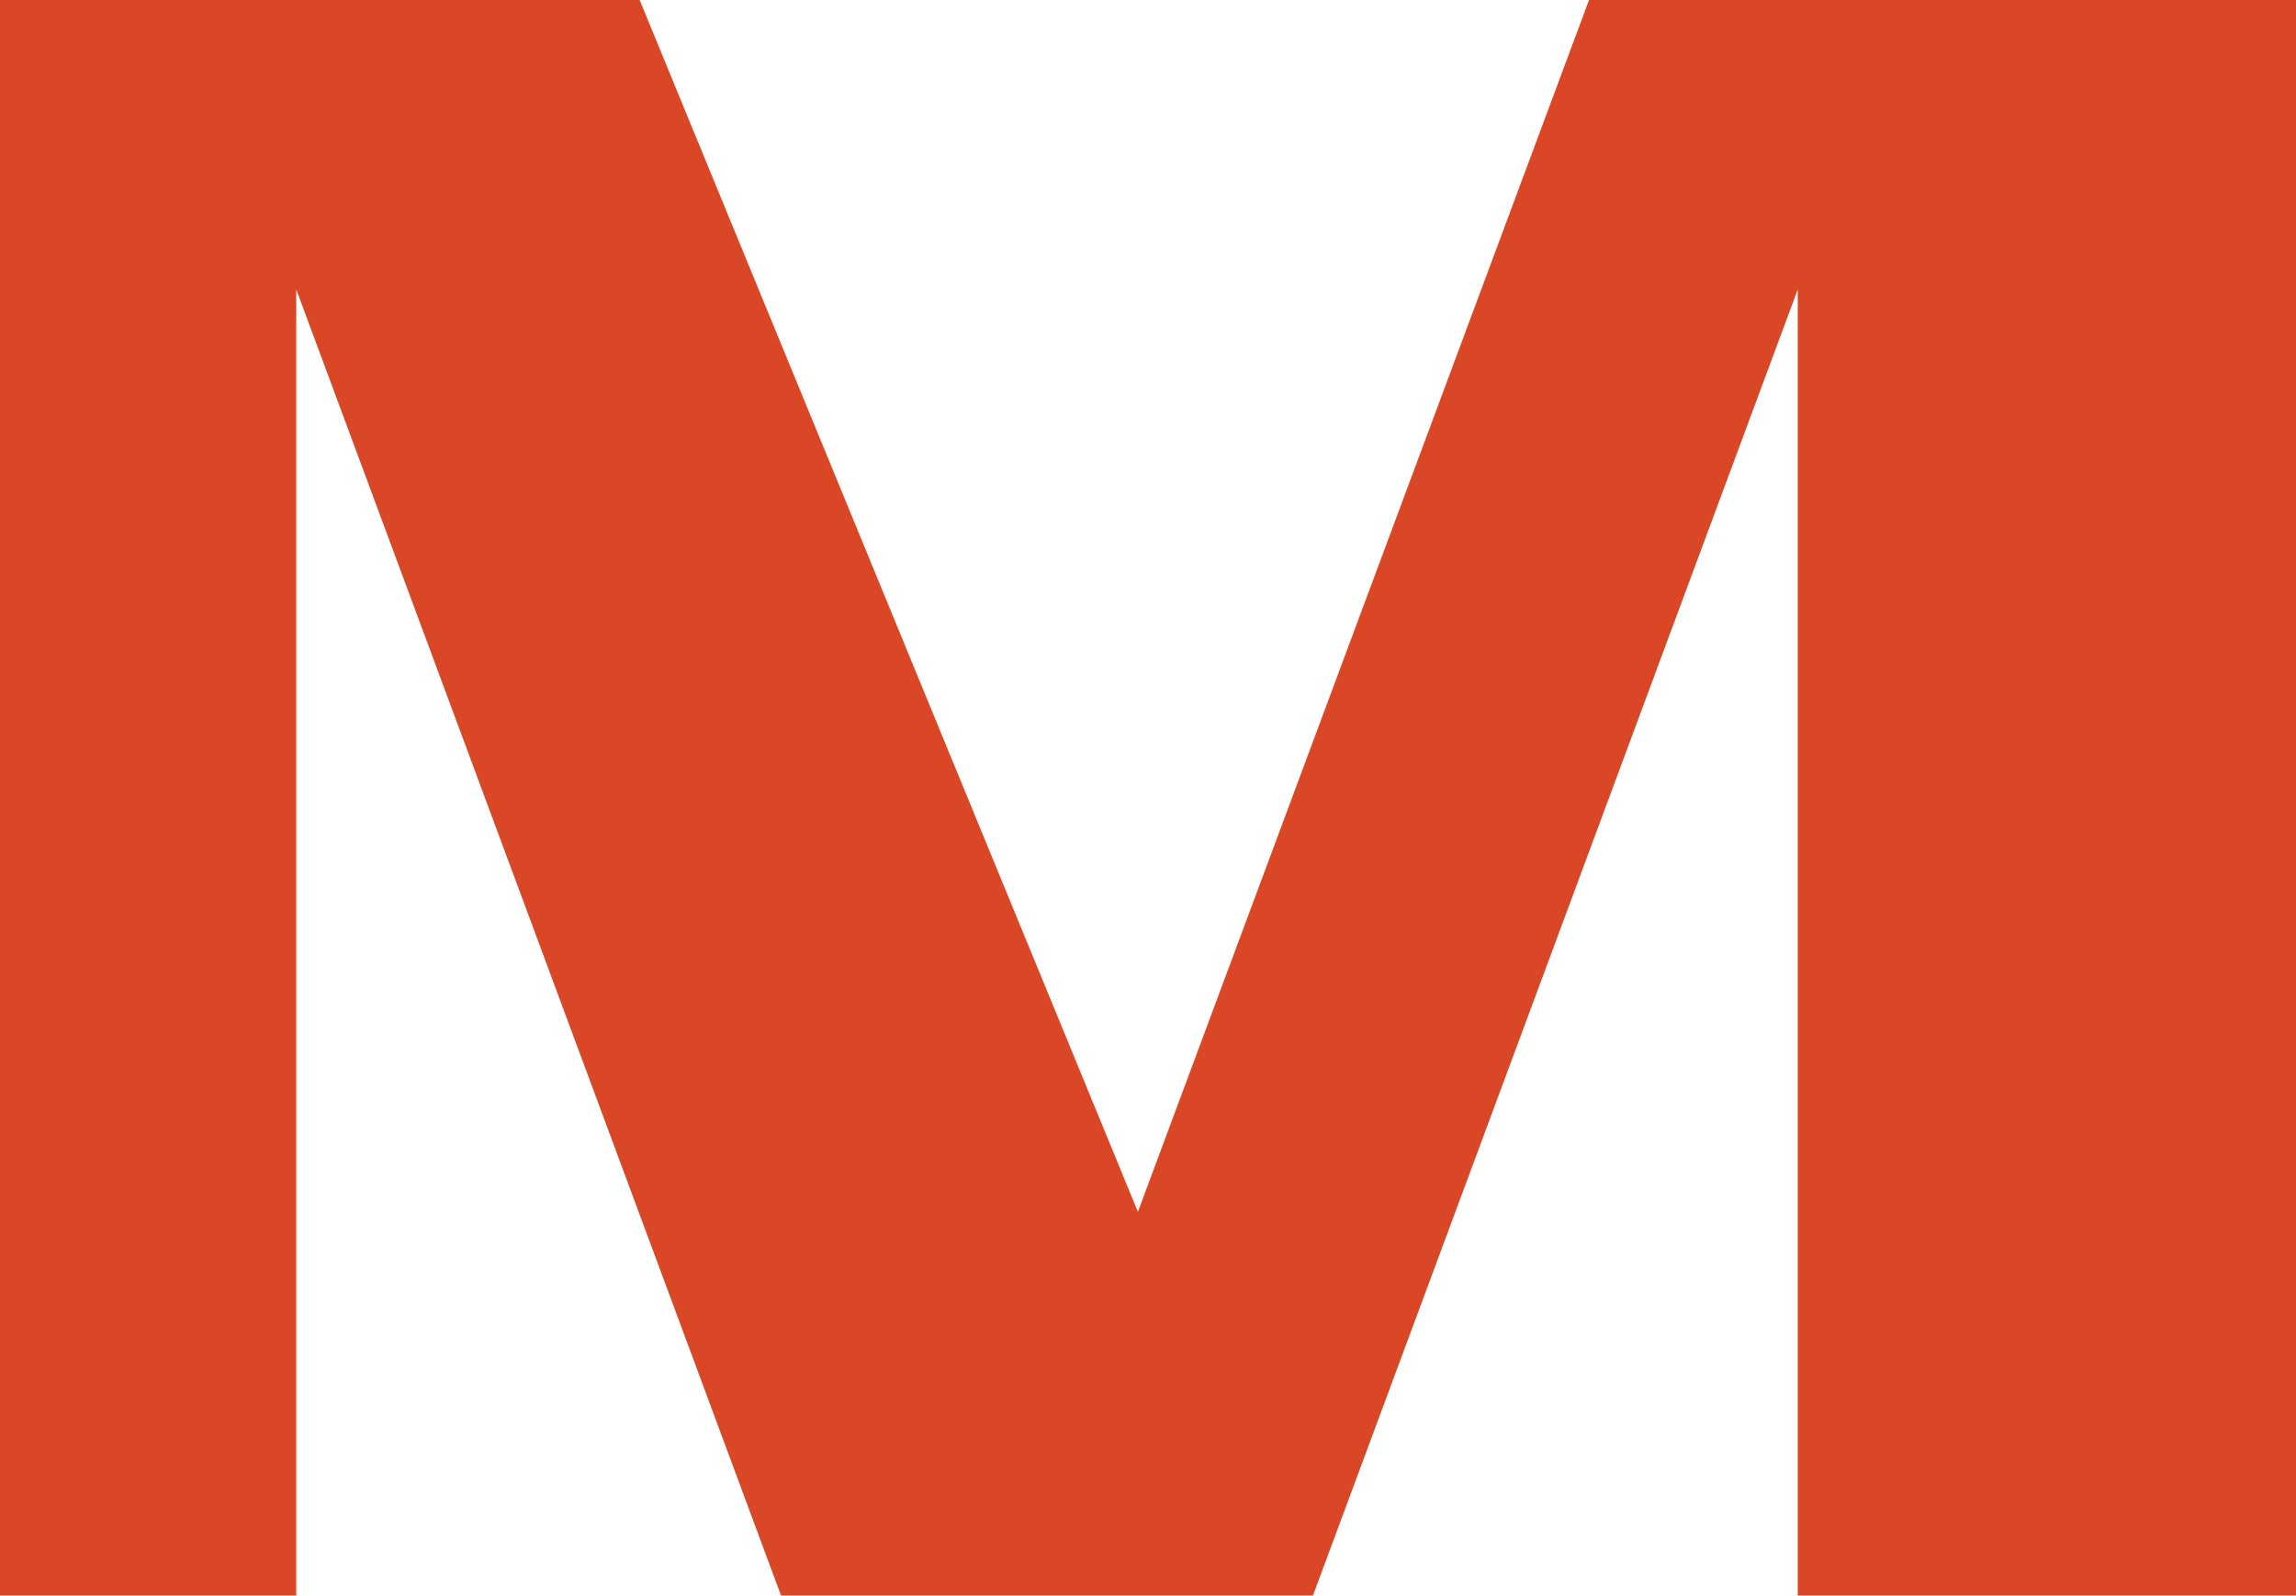 <svg id="Layer_1" data-name="Layer 1" xmlns="http://www.w3.org/2000/svg" width="34.1" height="23.7" viewBox="0 0 34.1 23.7"><polygon points="16.9 18 9.5 0 0 0 0 23.7 4.4 23.7 4.4 4.3 11.6 23.7 19.5 23.7 26.7 4.3 26.7 23.7 34.1 23.7 34.1 0 23.6 0 16.9 18" fill="#da4726"/></svg>

